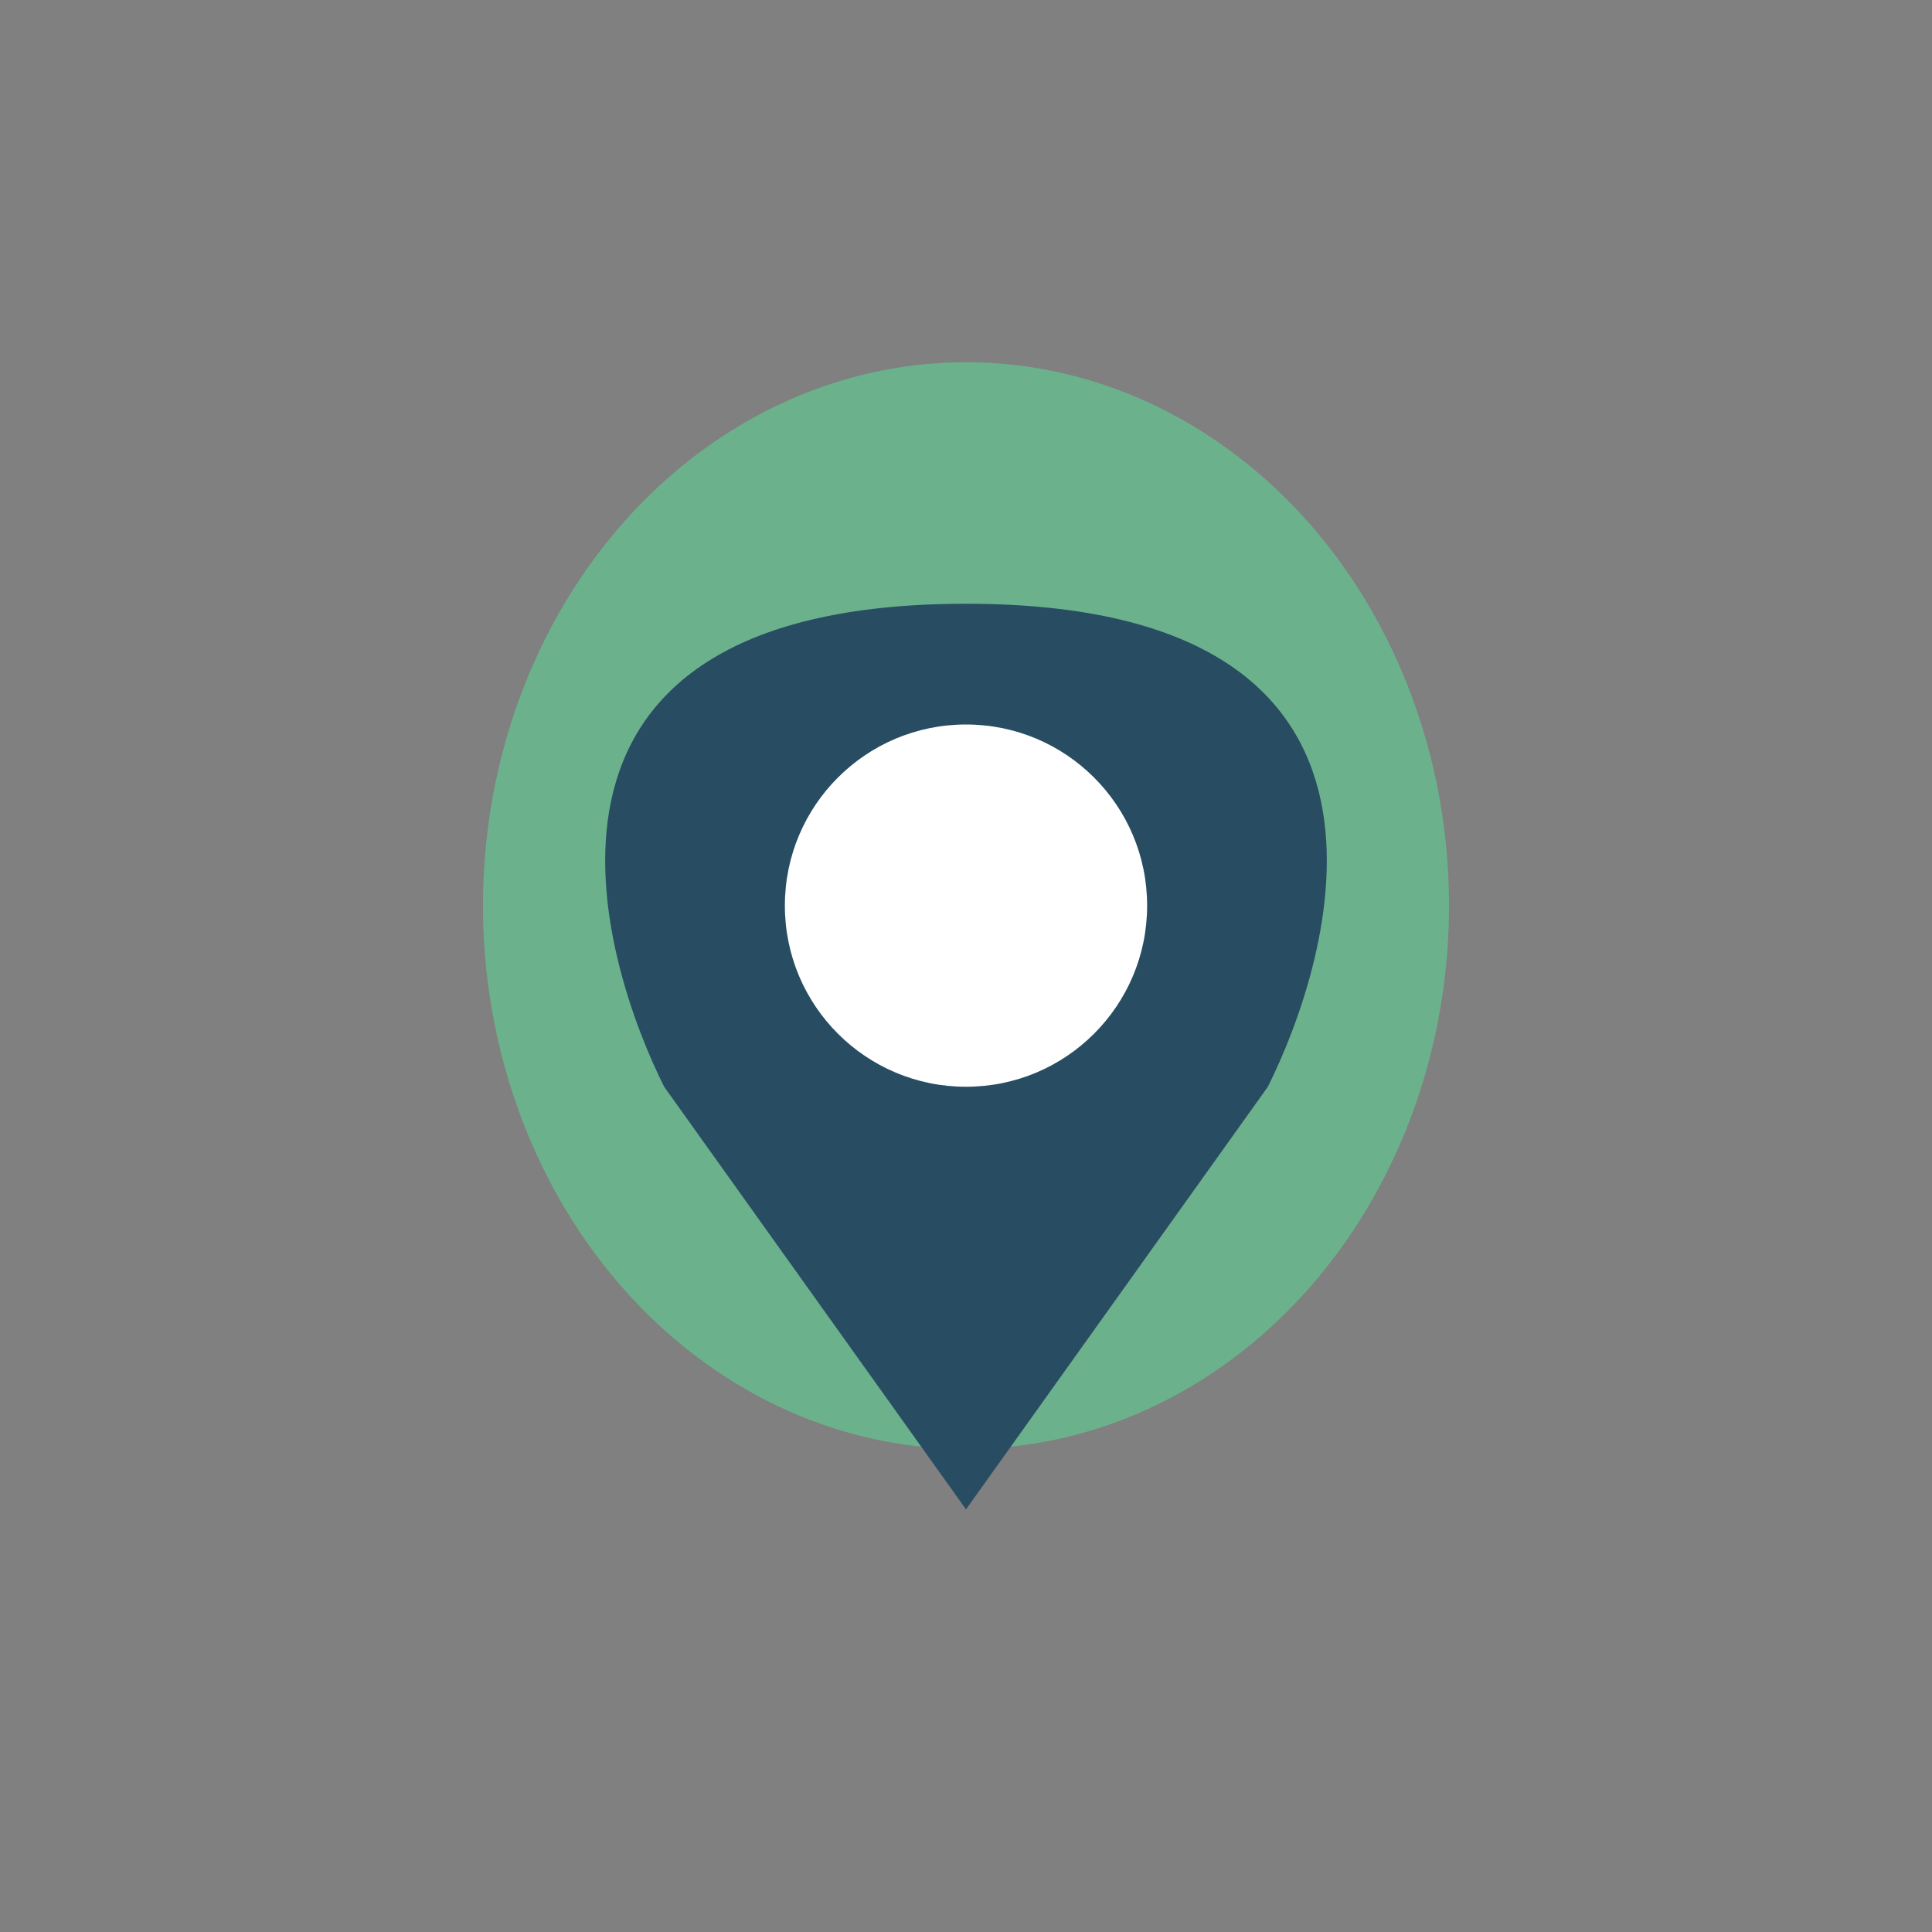 <?xml version="1.0" encoding="UTF-8"?>
<svg xmlns="http://www.w3.org/2000/svg" width="32" height="32" viewBox="0 0 32 32"><rect x="0" y="0" width="32" height="32" fill="#808080" stroke="none"/><ellipse cx="16" cy="15" rx="8" ry="9" fill="#6BB28C"/><path d="M16 25l5-7c1-2 3-8-5-8s-6 6-5 8l5 7z" fill="#284D63"/><circle cx="16" cy="15" r="3" fill="#fff"/></svg>